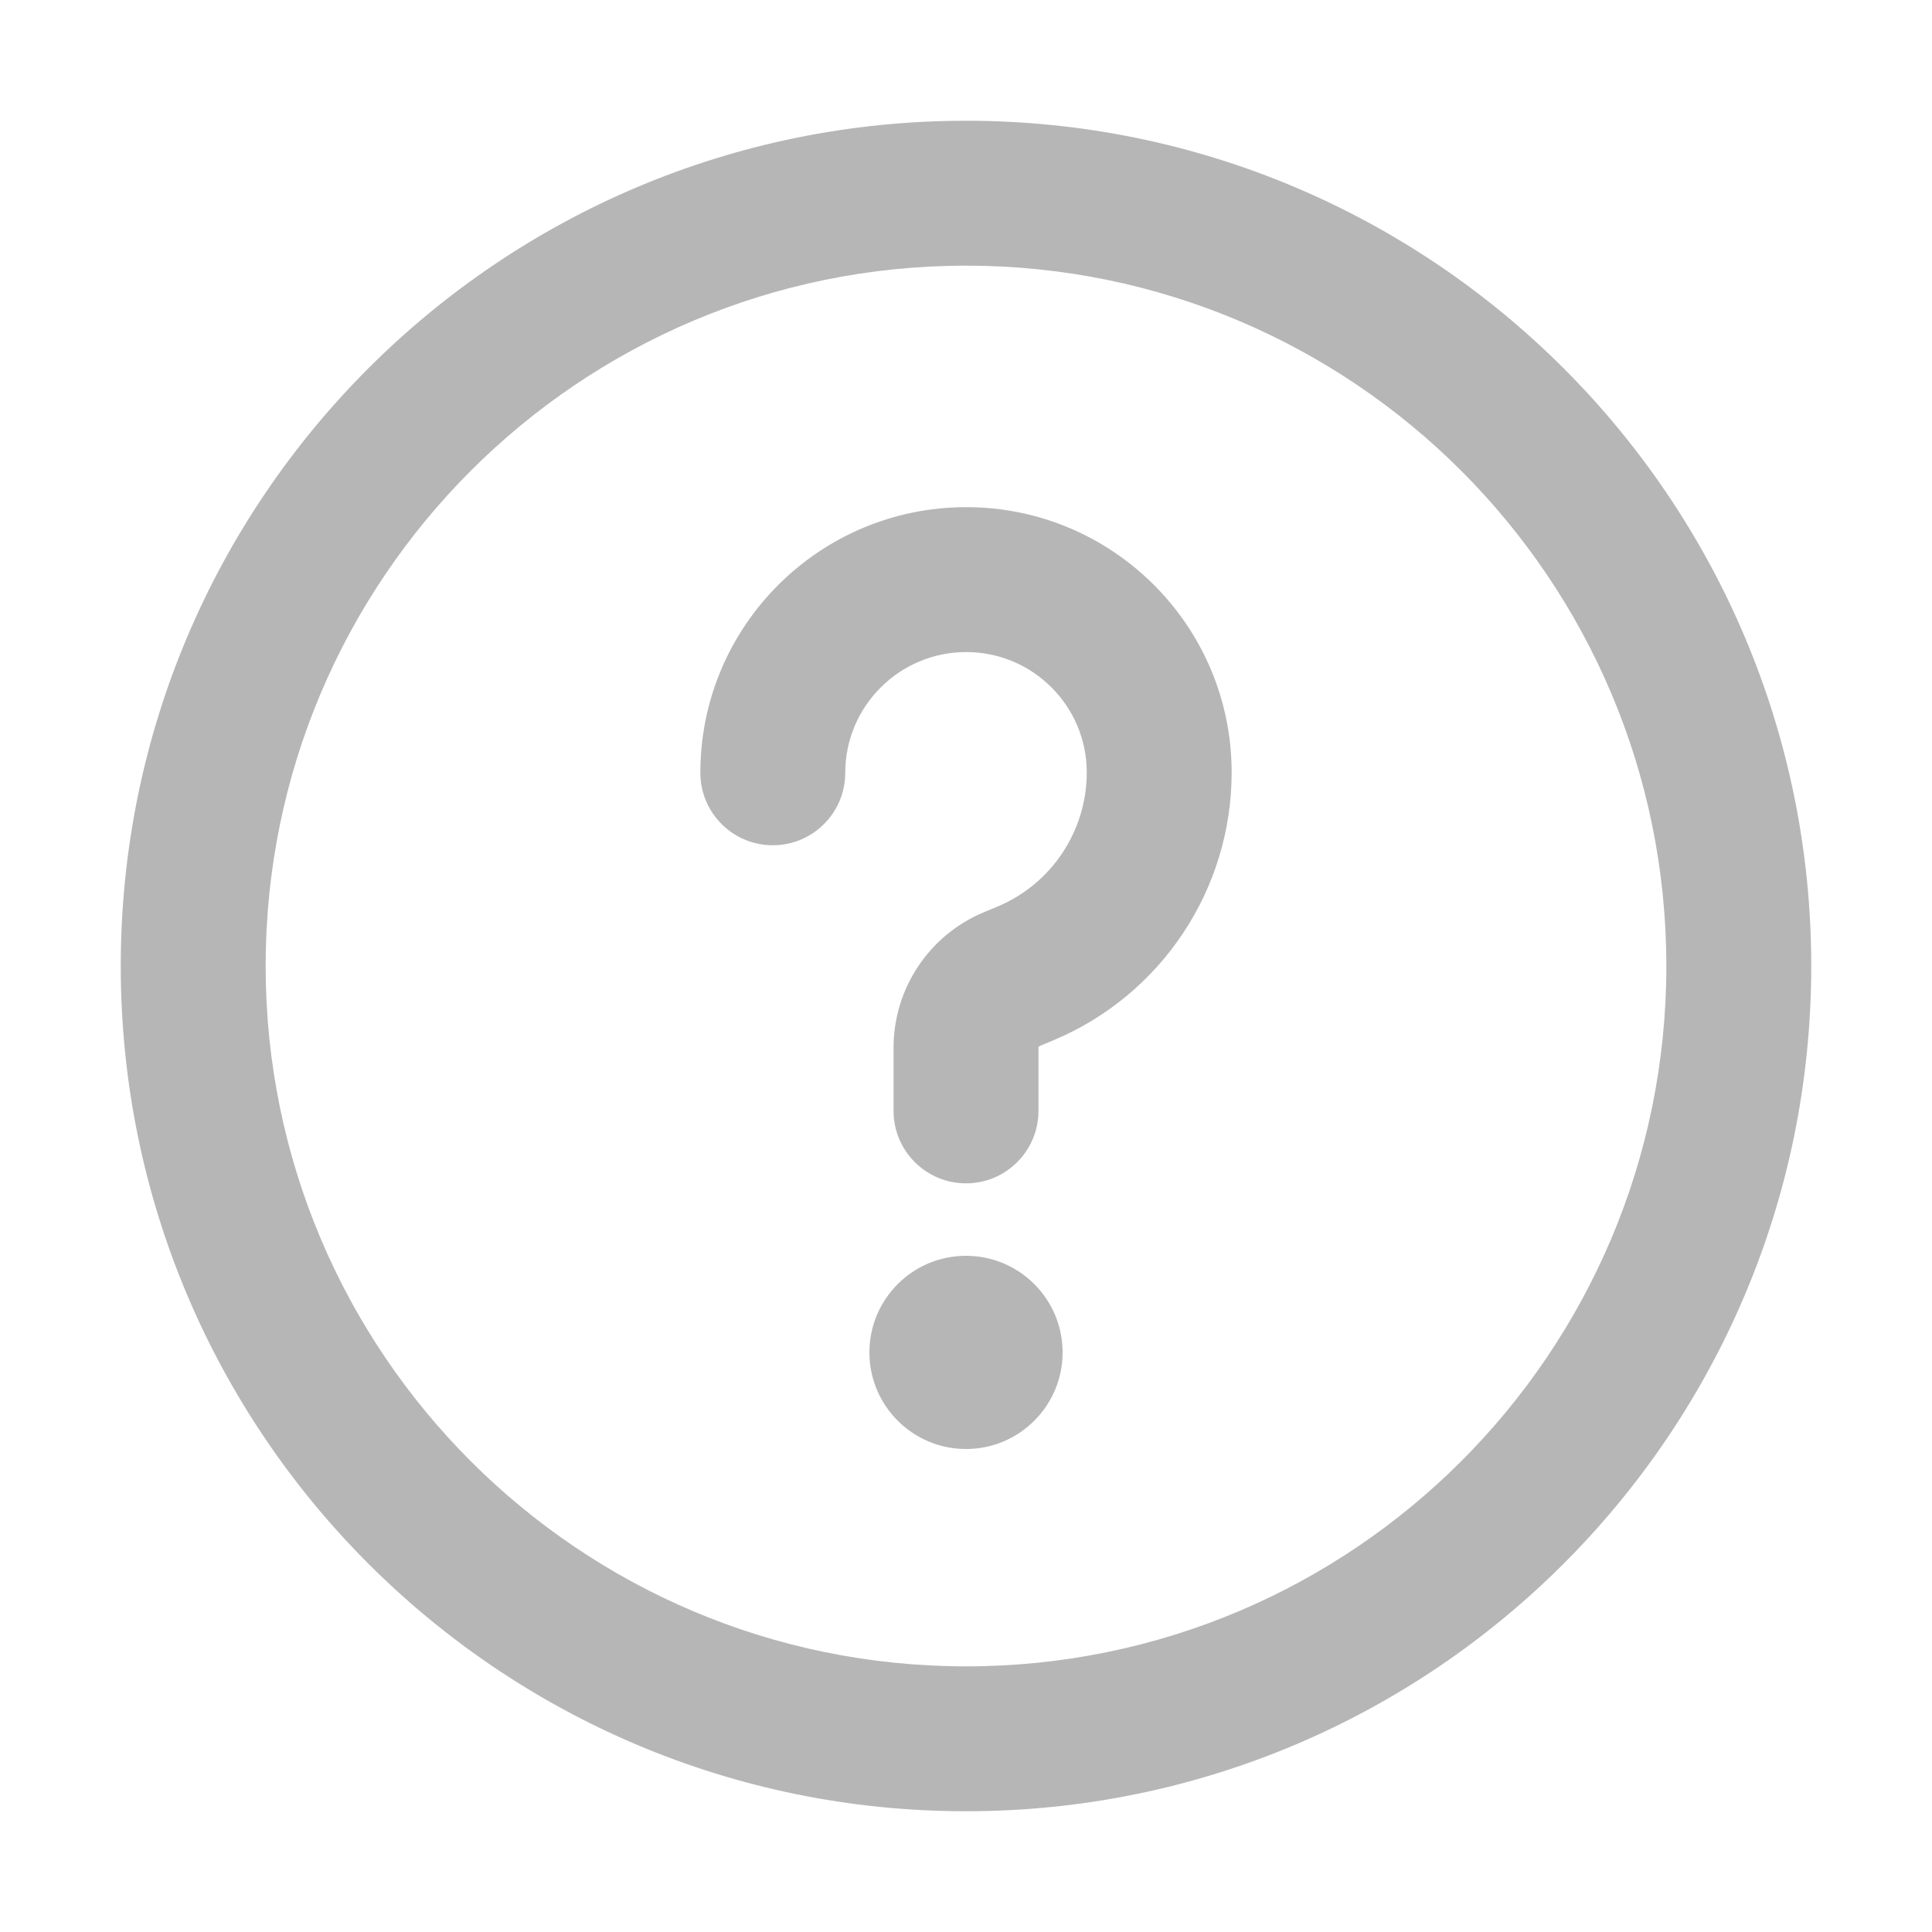 <svg width="20" height="20" viewBox="0 0 20 20" fill="none" xmlns="http://www.w3.org/2000/svg">
<g opacity="0.75">
<path d="M10 1.25C14.832 1.25 18.75 5.168 18.75 10C18.75 14.832 14.832 18.75 10 18.75C5.168 18.75 1.25 14.832 1.25 10C1.25 5.168 5.168 1.25 10 1.25ZM10 2.75C5.996 2.75 2.75 5.996 2.75 10C2.75 14.004 5.996 17.25 10 17.25C14.004 17.25 17.25 14.004 17.25 10C17.25 5.996 14.004 2.75 10 2.75ZM10 13C10.552 13 11 13.448 11 14C11 14.552 10.552 15 10 15C9.448 15 9 14.552 9 14C9 13.448 9.448 13 10 13ZM10.002 5.25C11.518 5.25 12.75 6.479 12.75 7.996C12.75 9.209 12.02 10.304 10.9 10.771L10.761 10.829C10.754 10.832 10.75 10.839 10.75 10.846V11.5C10.75 11.914 10.414 12.25 10 12.25C9.586 12.25 9.25 11.914 9.25 11.5V10.846C9.25 10.233 9.618 9.68 10.184 9.444L10.323 9.386C10.884 9.152 11.25 8.604 11.25 7.996C11.25 7.309 10.691 6.75 10.002 6.75C9.311 6.75 8.75 7.311 8.75 8C8.75 8.414 8.414 8.75 8 8.75C7.586 8.75 7.25 8.414 7.25 8C7.25 6.48 8.484 5.25 10.002 5.25Z" fill="#9E9E9F"/>
</g>
</svg>
